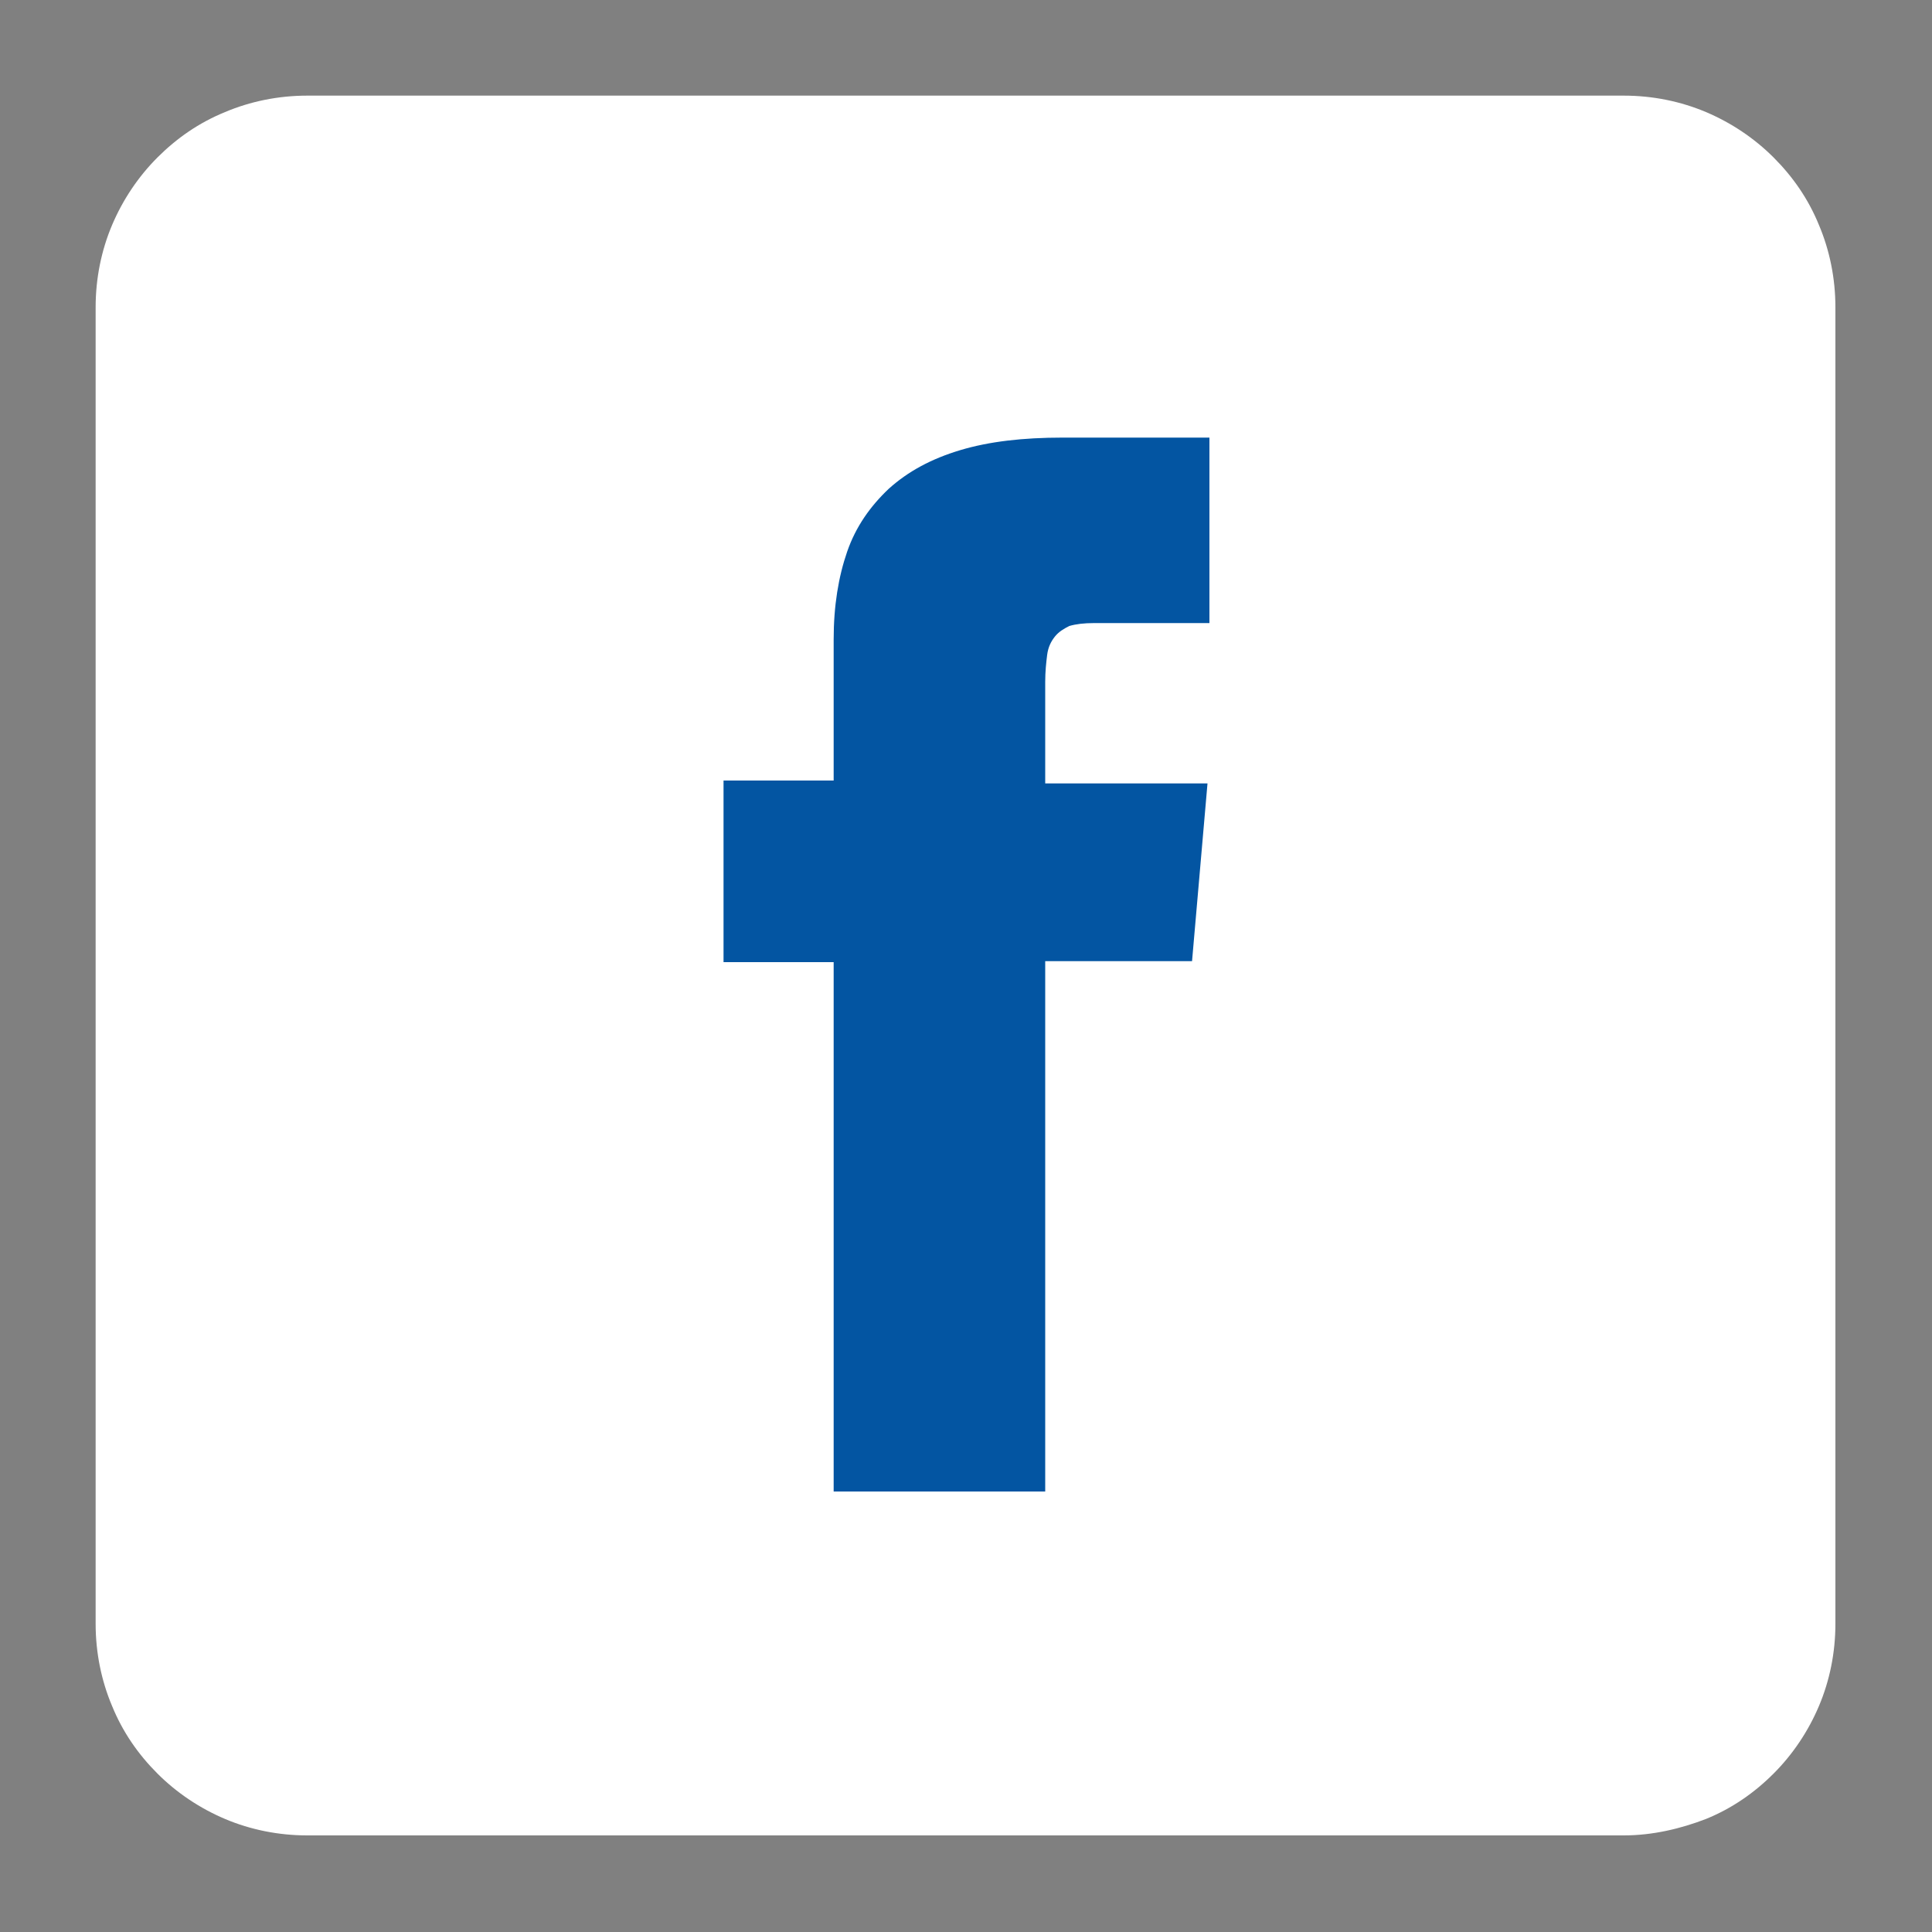 <?xml version="1.0" encoding="utf-8"?>
<!-- Generator: Adobe Illustrator 23.0.2, SVG Export Plug-In . SVG Version: 6.00 Build 0)  -->
<svg version="1.1" id="Capa_1" xmlns="http://www.w3.org/2000/svg" xmlns:xlink="http://www.w3.org/1999/xlink" x="0px" y="0px"
	 viewBox="0 0 200 200" style="enable-background:new 0 0 200 200;" xml:space="preserve">
<rect x="0" y="0" width="200" height="200" fill="#808080" stroke="none"/>
<style type="text/css">
	.st0{fill:#FFFFFF;}
	.st1{fill:#0355A2;}
</style>
<path class="st0" d="M168.1,190H134H99.9H65.9H31.8c-3,0-5.9-0.6-8.5-1.7c-2.6-1.1-5-2.7-7-4.7c-2-2-3.6-4.3-4.7-7
	c-1.1-2.6-1.7-5.5-1.7-8.5V134V100V65.9V31.8c0-3,0.6-5.9,1.7-8.5c1.1-2.6,2.7-5,4.7-7c2-2,4.3-3.6,7-4.7c2.6-1.1,5.5-1.7,8.5-1.7
	h34.1h34.1H134h34.1c3,0,5.9,0.6,8.5,1.7c2.6,1.1,5,2.7,7,4.7c2,2,3.6,4.3,4.7,7c1.1,2.6,1.7,5.5,1.7,8.5v34.1V100V134v34.1
	c0,3-0.6,5.9-1.7,8.5c-1.1,2.6-2.7,5-4.7,7c-2,2-4.3,3.6-7,4.7C174,189.3,171.1,190,168.1,190"/>
<path class="st1" d="M86.2,154.4h5.5h5.5h5.5h5.5v-13.7v-13.7v-13.7V99.5h3.8h3.8h3.8h3.8l0.4-4.6l0.4-4.6l0.4-4.6l0.4-4.6h-4.2
	h-4.2h-4.2h-4.2V80v-2.8v-3.4v-3.2c0-1.1,0.1-2,0.2-2.8c0.1-0.8,0.4-1.4,0.8-1.9c0.4-0.5,0.9-0.8,1.5-1.1c0.7-0.2,1.5-0.3,2.6-0.3
	h3.3h3.9h3.3h1.4v-4.8v-4.8v-4.8v-4.8h-2h-4.6h-5.1h-3.5c-4.1,0-7.6,0.4-10.6,1.3c-3,0.9-5.4,2.2-7.4,4c-1.9,1.8-3.4,3.9-4.3,6.5
	c-0.9,2.6-1.4,5.6-1.4,9.1v7.3v4.5v2.2v0.6h-2.8h-2.9h-2.8h-2.9v4.7v4.7v4.7v4.7h2.9h2.8h2.9h2.8v13.7V127v13.7V154.4z"/>
</svg>
